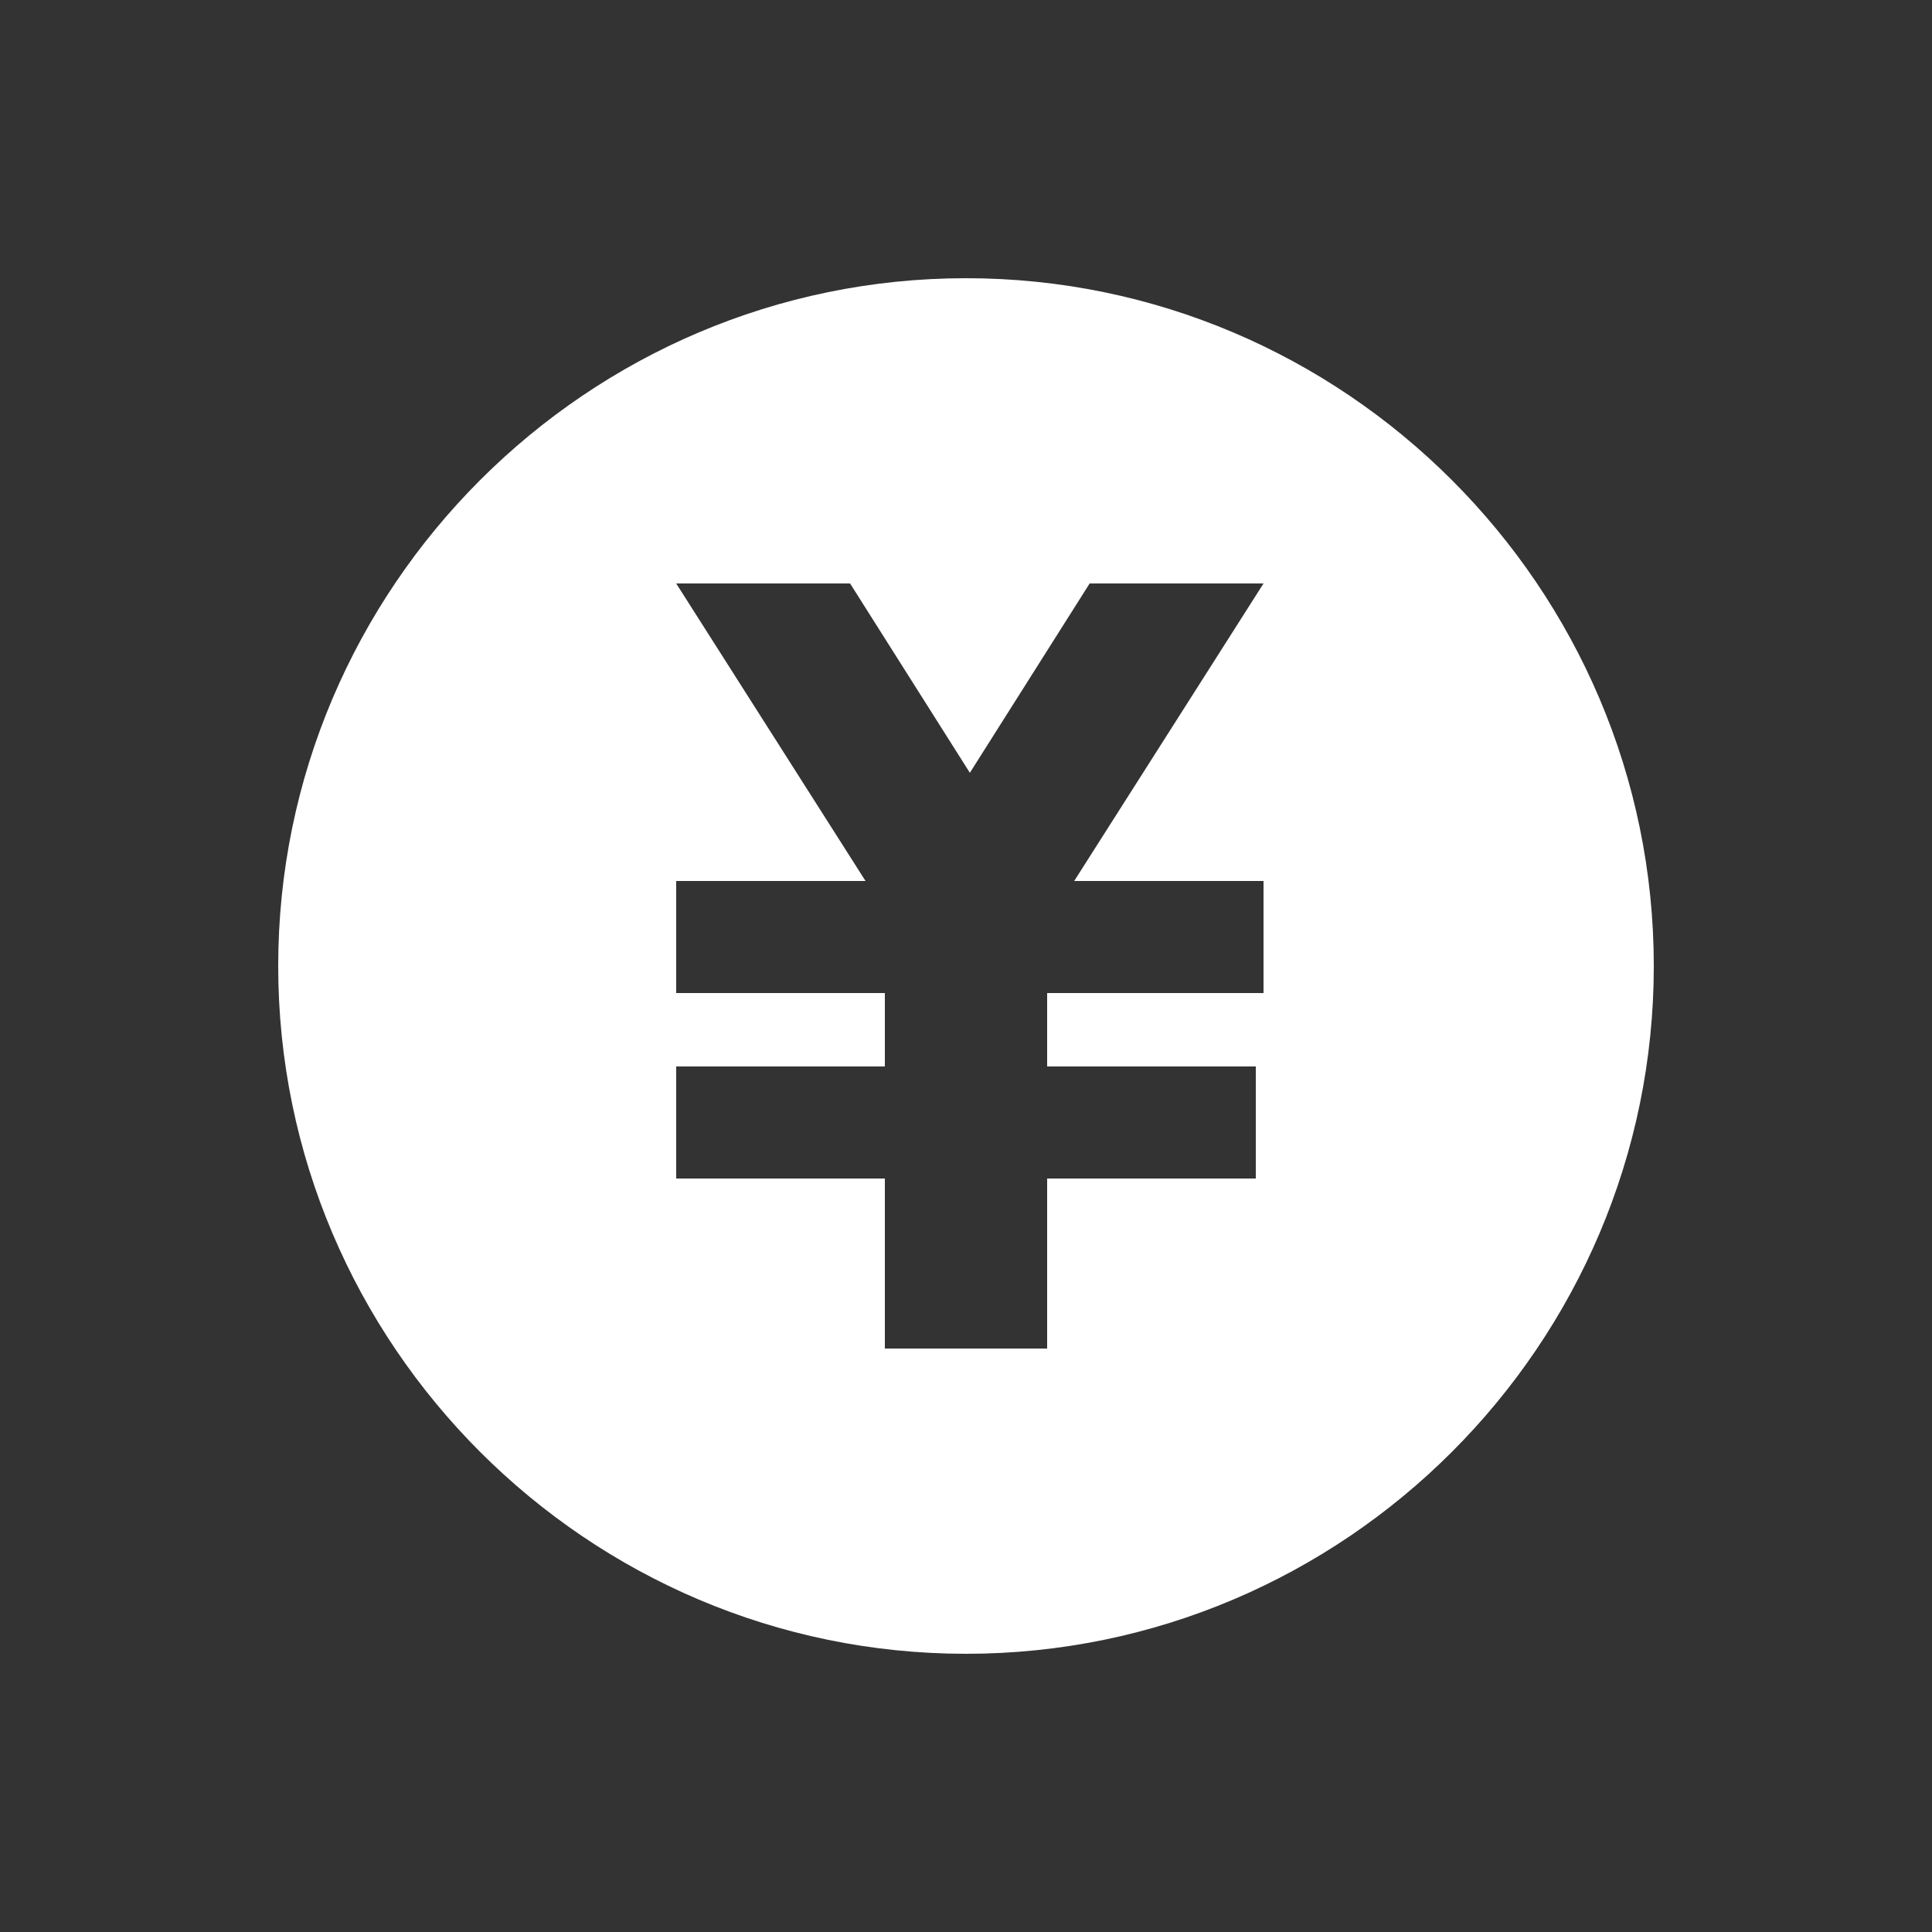 <?xml version="1.0" encoding="utf-8"?>
<!-- Generator: Adobe Illustrator 25.4.1, SVG Export Plug-In . SVG Version: 6.00 Build 0)  -->
<svg version="1.1" id="レイヤー_1" xmlns="http://www.w3.org/2000/svg" xmlns:xlink="http://www.w3.org/1999/xlink" x="0px"
	 y="0px" viewBox="0 0 50 50" style="enable-background:new 0 0 50 50;" xml:space="preserve">
<rect x="0" y="0" width="50" height="50" fill="#333333" stroke="none"/>
<style type="text/css">
	.st0{clip-path:url(#SVGID_00000080891831664452257730000012783897882275407782_);}
	.st1{clip-path:url(#SVGID_00000021094693949303609480000006748264936605094066_);fill:#FFFFFF;}
</style>
<g>
	<g>
		<defs>
			<rect id="SVGID_1_" width="50" height="50"/>
		</defs>
		<clipPath id="SVGID_00000031202076383479585710000013844944572857219261_">
			<use xlink:href="#SVGID_1_"  style="overflow:visible;"/>
		</clipPath>
		<g style="clip-path:url(#SVGID_00000031202076383479585710000013844944572857219261_);">
			<defs>
				<rect id="SVGID_00000016069370517834426890000003606929978460064158_" width="50" height="50"/>
			</defs>
			<clipPath id="SVGID_00000004529082508060353460000006593833398952863377_">
				<use xlink:href="#SVGID_00000016069370517834426890000003606929978460064158_"  style="overflow:visible;"/>
			</clipPath>
			<path style="clip-path:url(#SVGID_00000004529082508060353460000006593833398952863377_);fill:#FFFFFF;" d="M25,7.2
				c-9.8,0-17.8,8-17.8,17.8c0,9.8,8,17.8,17.8,17.8c9.8,0,17.8-8,17.8-17.8C42.8,15.2,34.8,7.2,25,7.2 M32.5,25.7h-5.4v1.9h5.4v2.9
				h-5.4v4.4h-4.2v-4.4h-5.4v-2.9h5.4v-1.9h-5.4v-2.9h4.9l-4.9-7.7h4.5l3.1,4.9l3.1-4.9h4.5l-4.9,7.7h4.9V25.7z"/>
		</g>
	</g>
</g>
<g>
</g>
<g>
</g>
<g>
</g>
<g>
</g>
<g>
</g>
<g>
</g>
<g>
</g>
<g>
</g>
<g>
</g>
<g>
</g>
<g>
</g>
<g>
</g>
<g>
</g>
<g>
</g>
<g>
</g>
</svg>
